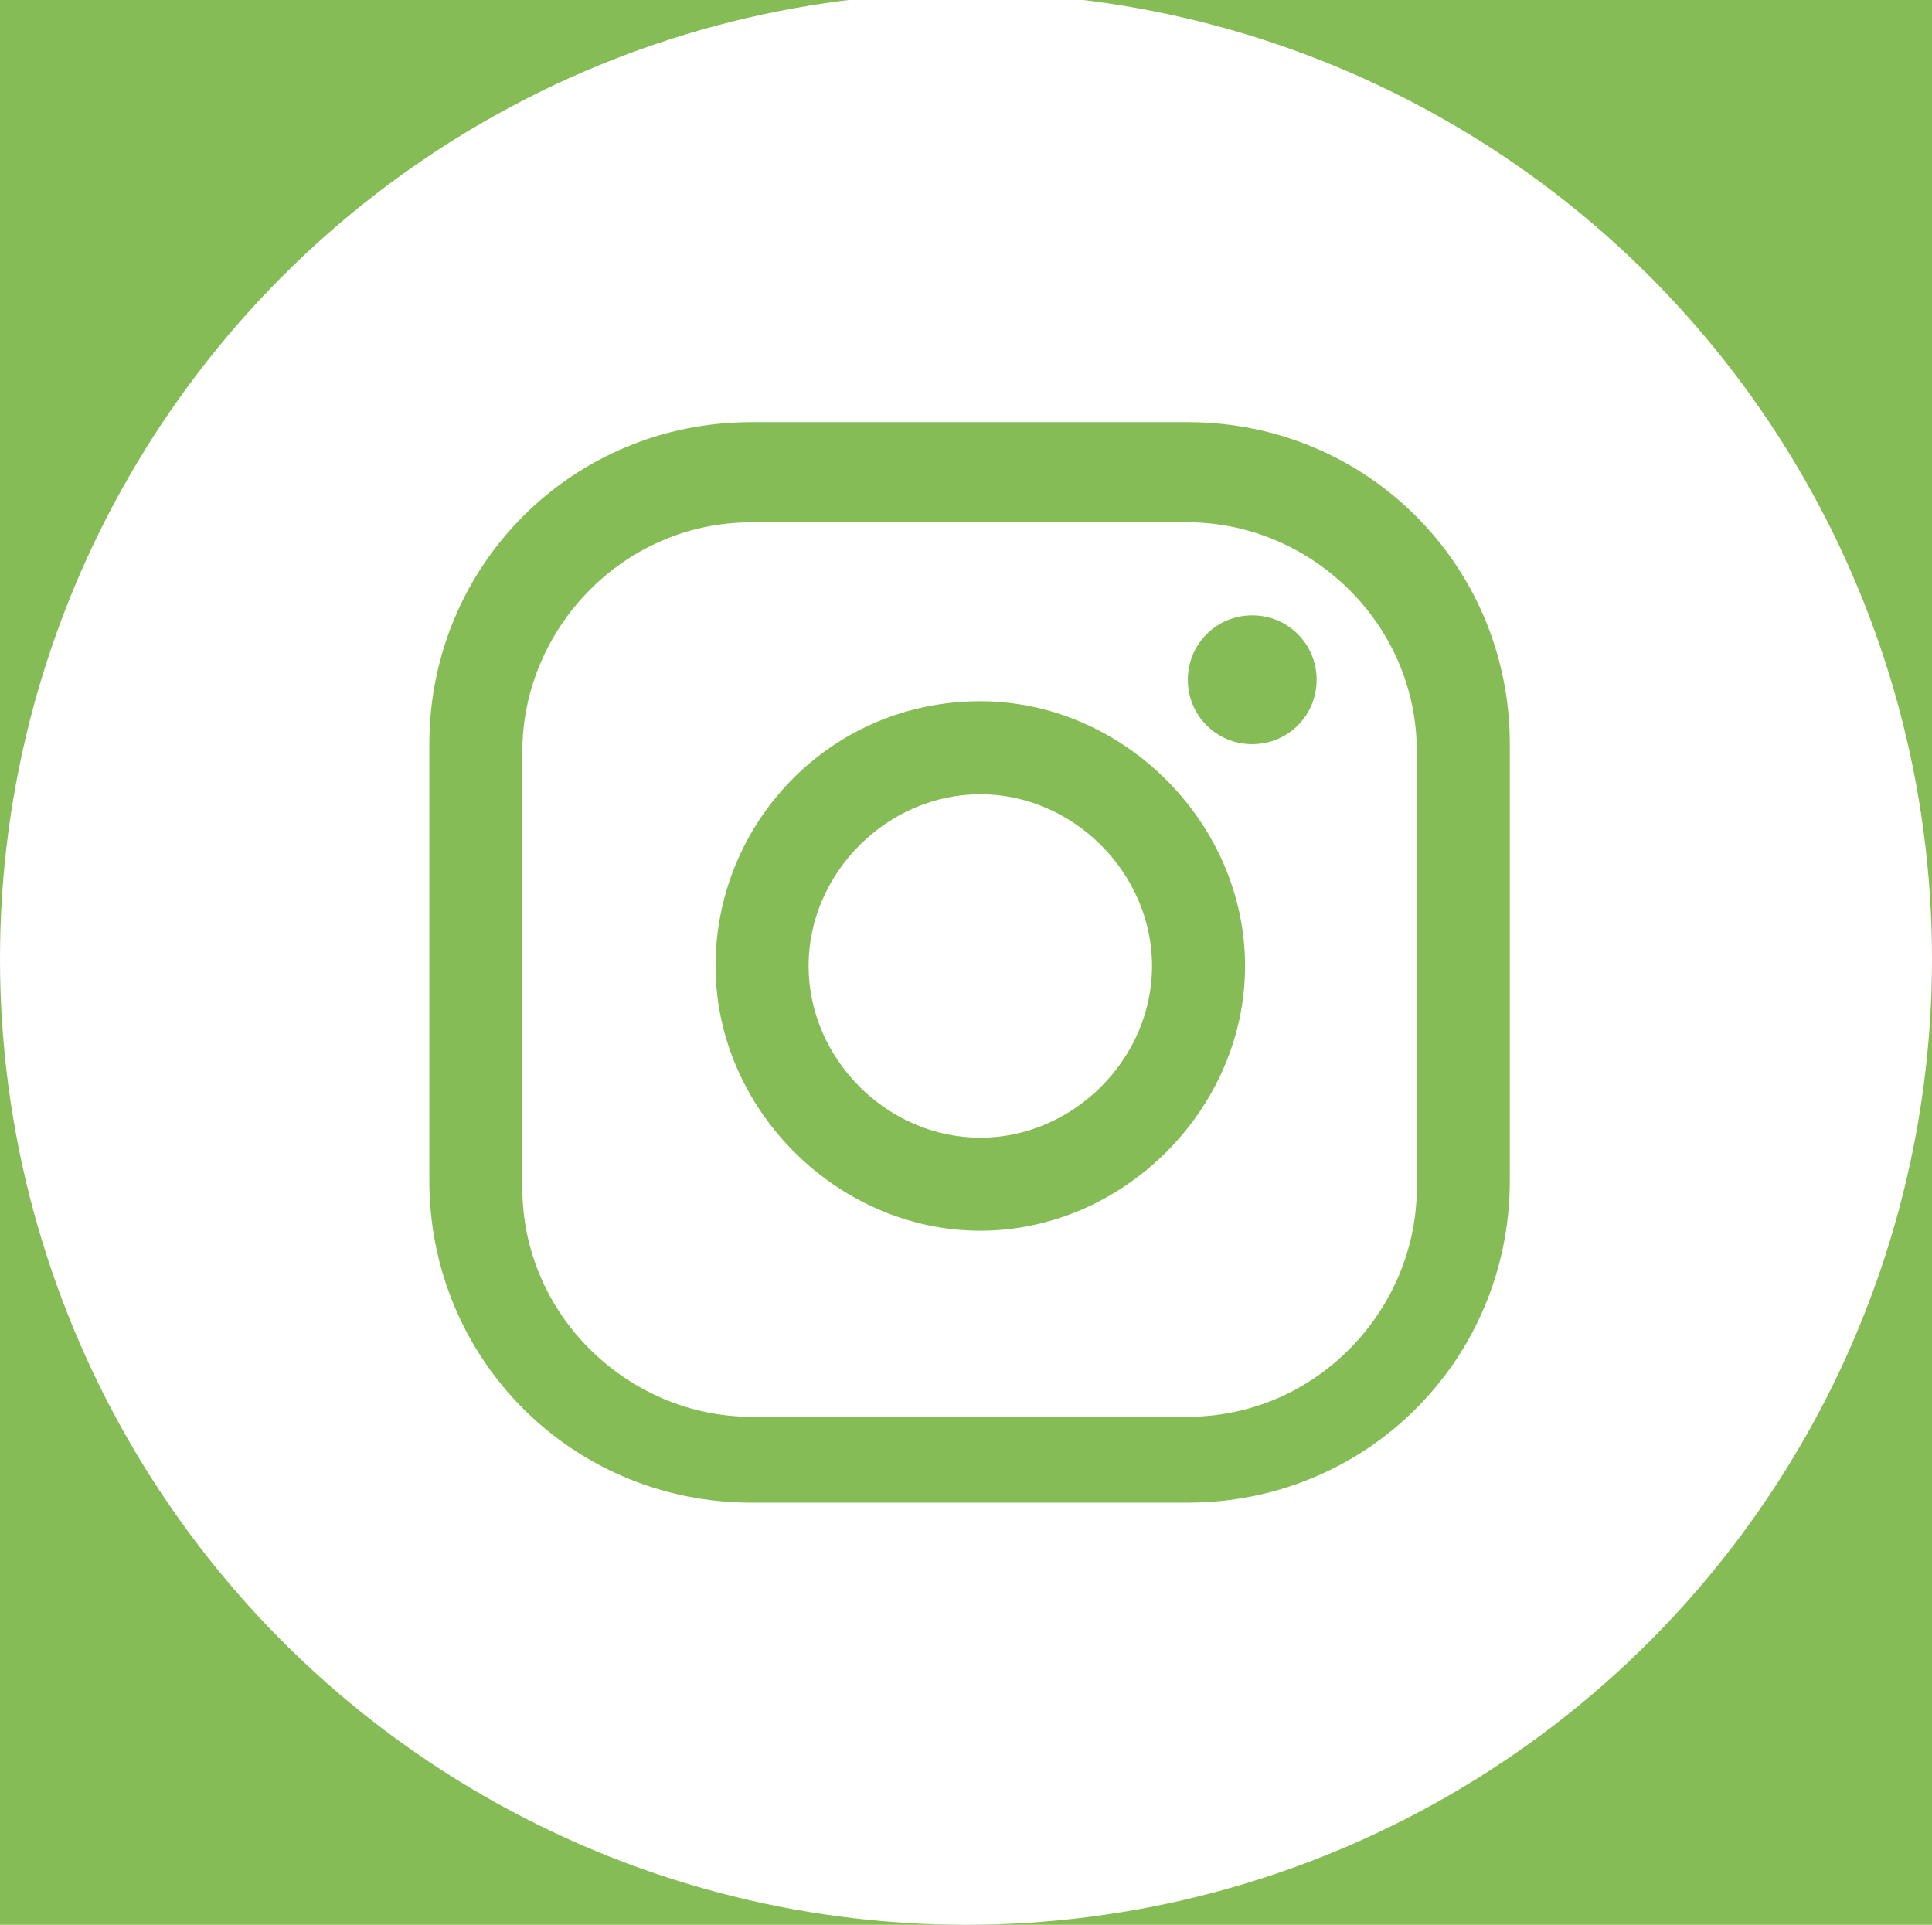 <?xml version="1.0" encoding="UTF-8"?>
<svg xmlns="http://www.w3.org/2000/svg" version="1.1" viewBox="0 0 27 26.9">
  <defs>
    <style>
      .cls-1 {
        fill: #86bc56;
      }

      .cls-2 {
        fill: #fff;
      }
    </style>
  </defs>
  <!-- Generator: Adobe Illustrator 28.7.1, SVG Export Plug-In . SVG Version: 1.2.0 Build 142)  -->
  <g>
    <g id="Layer_1">
      <g>
        <rect class="cls-1" x="0" y="0" width="27.1" height="27"/>
        <circle class="cls-2" cx="13.5" cy="13.4" r="13.5"/>
        <g>
          <path class="cls-1" d="M18.4,9.5c0,.5-.4.9-.9.9s-.9-.4-.9-.9.4-.9.9-.9.9.4.9.9Z"/>
          <path class="cls-1" d="M13.7,9.8c-2.1,0-3.7,1.7-3.7,3.7s1.7,3.7,3.7,3.7,3.7-1.7,3.7-3.7-1.7-3.7-3.7-3.7ZM13.7,15.9c-1.3,0-2.4-1.1-2.4-2.4s1.1-2.4,2.4-2.4,2.4,1.1,2.4,2.4-1.1,2.4-2.4,2.4Z"/>
          <path class="cls-1" d="M16.6,5.9h-6.1c-2.5,0-4.5,2-4.5,4.5v6.1c0,2.5,2,4.5,4.5,4.5h6.1c2.5,0,4.5-2,4.5-4.5v-6.1c0-2.5-2-4.5-4.5-4.5ZM19.8,16.6c0,1.7-1.4,3.2-3.2,3.2h-6.1c-1.7,0-3.2-1.4-3.2-3.2v-6.1c0-1.7,1.4-3.2,3.2-3.2h6.1c1.7,0,3.2,1.4,3.2,3.2v6.1Z"/>
        </g>
      </g>
    </g>
  </g>
</svg>